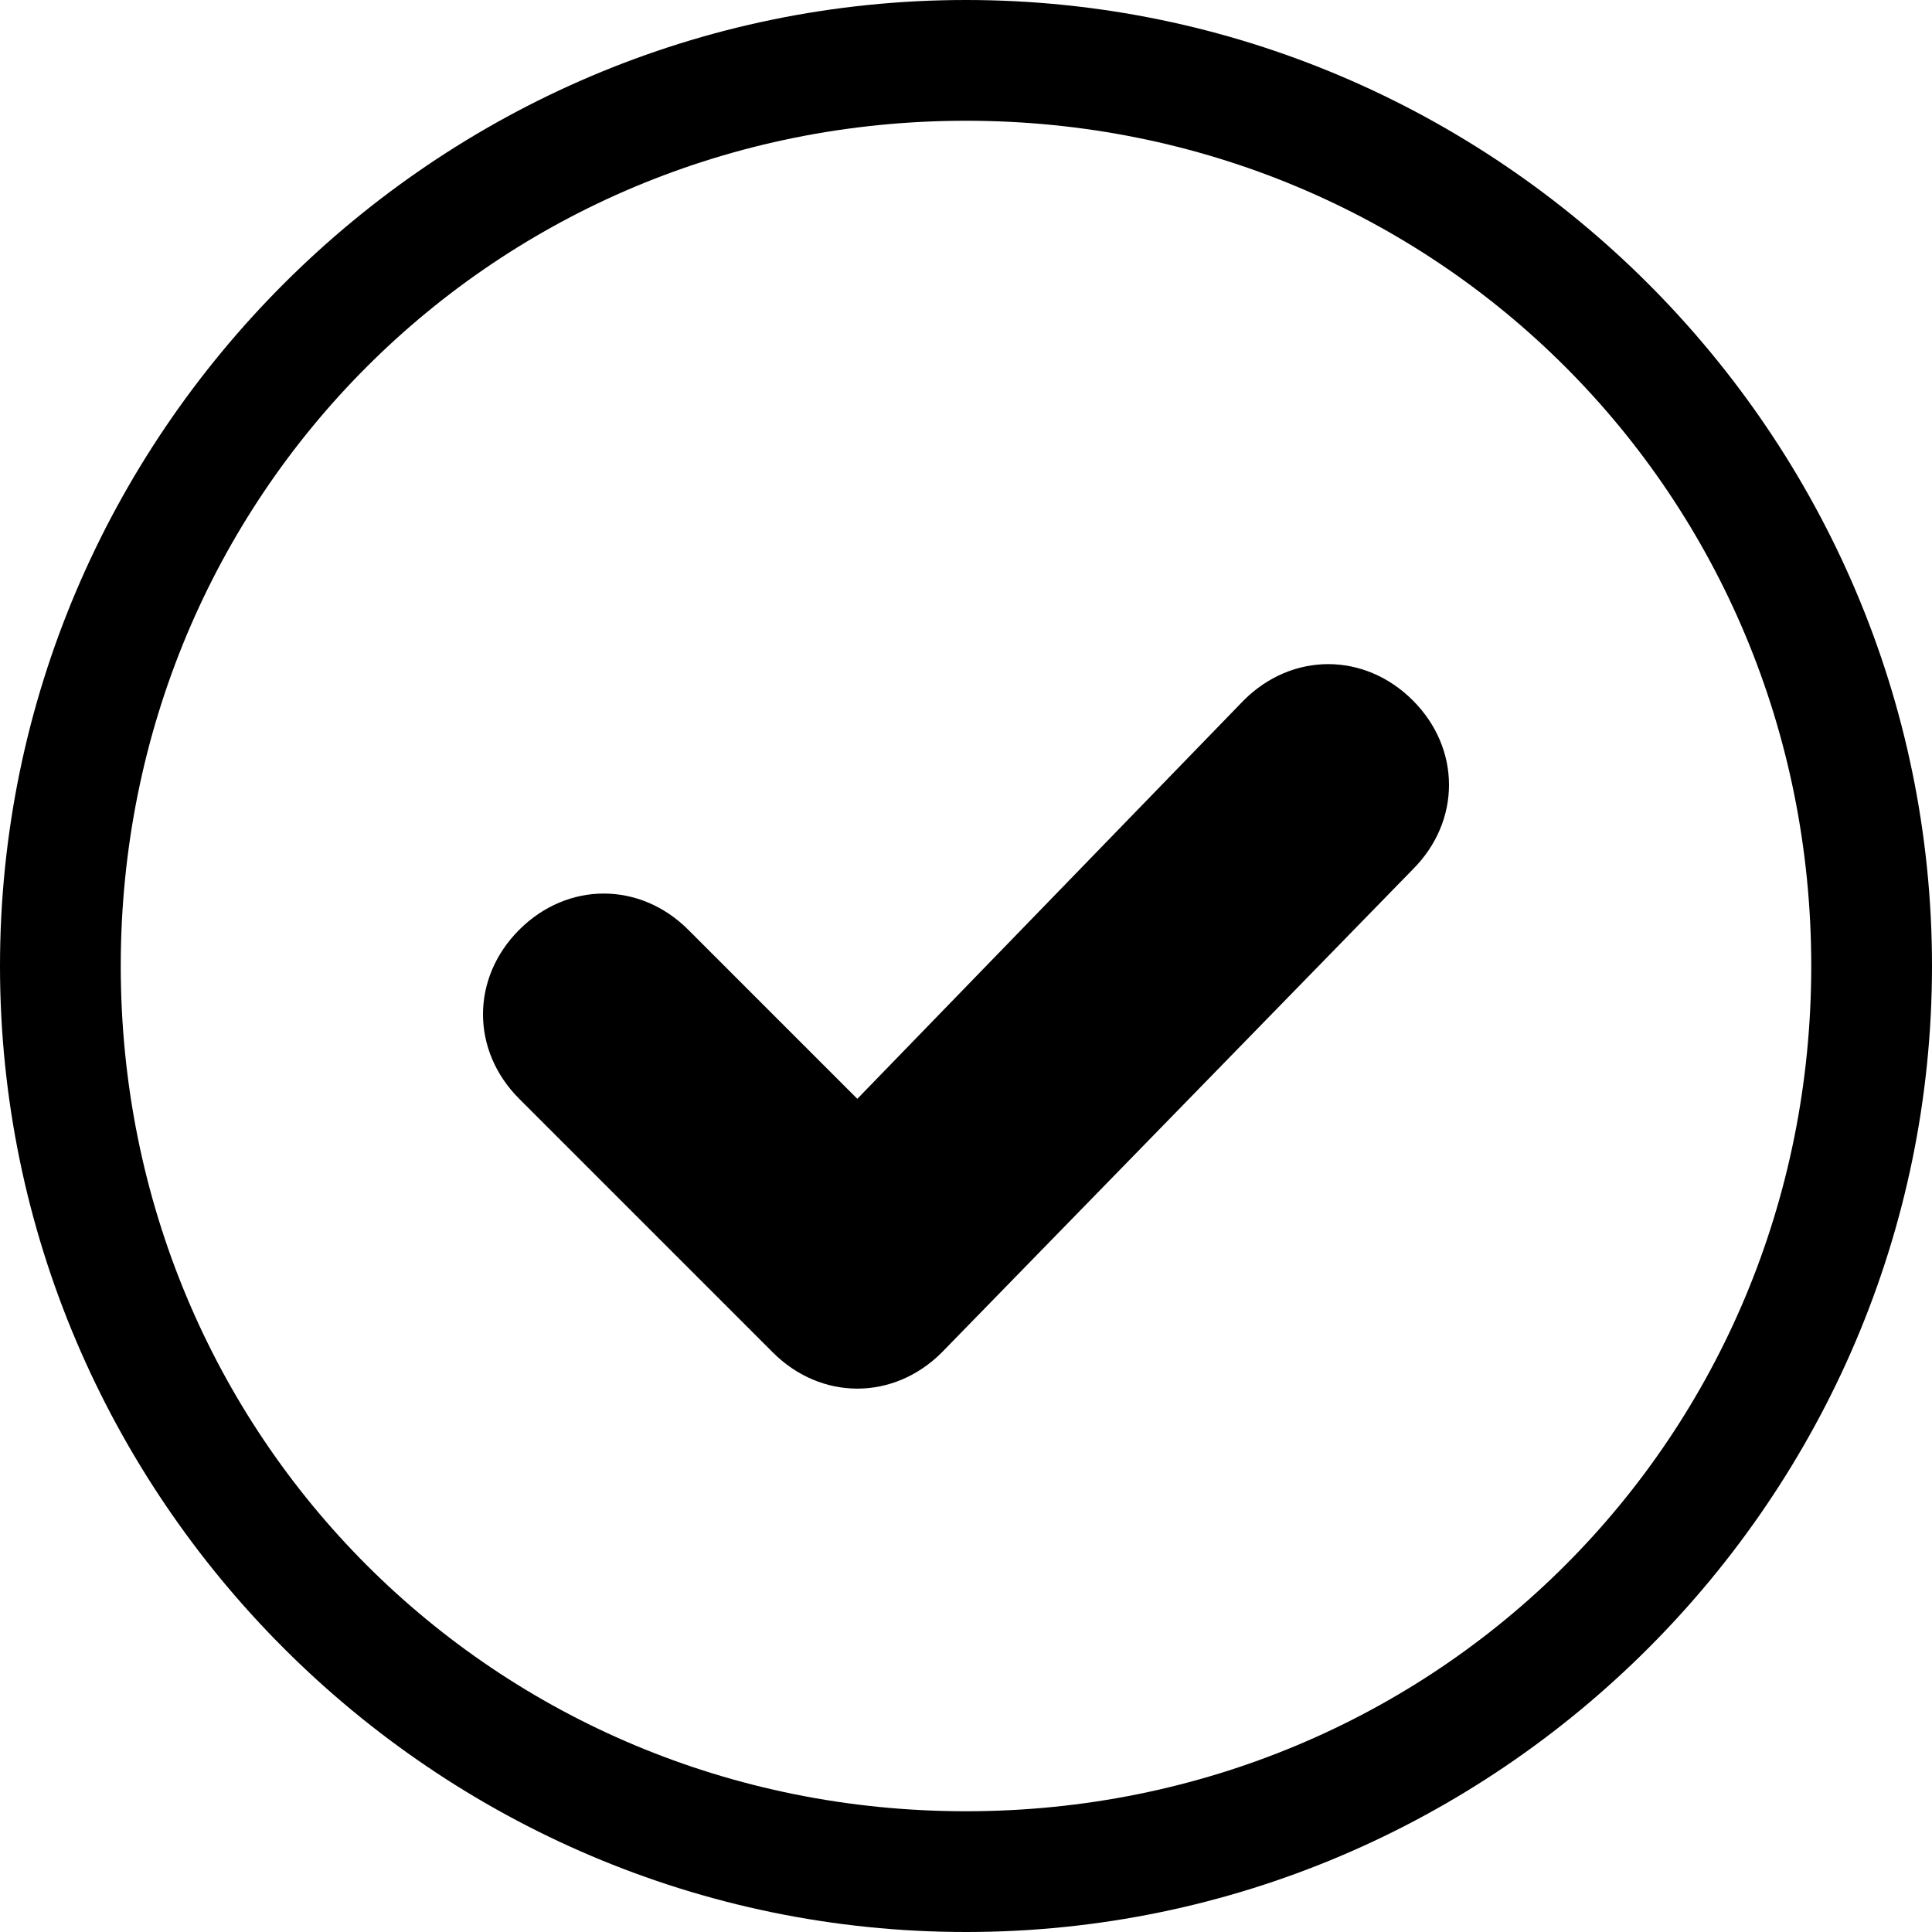 <?xml version="1.0" encoding="utf-8"?>
<!-- Generator: Adobe Illustrator 19.0.1, SVG Export Plug-In . SVG Version: 6.00 Build 0)  -->
<svg version="1.1" baseProfile="basic" id="Layer_1"
	 xmlns="http://www.w3.org/2000/svg" xmlns:xlink="http://www.w3.org/1999/xlink" x="0px" y="0px" viewBox="0 0 16 16"
	 xml:space="preserve">
<g>
	<path d="M8,0C3.6,0,0,3.6,0,8c0,4.4,3.6,8,8,8s8-3.6,8-8C16,3.6,12.4,0,8,0z M8,15c-3.9,0-7-3.1-7-7s3.1-7,7-7c3.9,0,7,3.1,7,7
		S11.9,15,8,15z M10.3,5.8L7.1,9.1L5.7,7.7c-0.4-0.4-1-0.4-1.4,0c-0.4,0.4-0.4,1,0,1.4l2.1,2.1c0.4,0.4,1,0.4,1.4,0l3.9-4
		c0.4-0.4,0.4-1,0-1.4C11.3,5.4,10.7,5.4,10.3,5.8z"/>
</g>
</svg>
